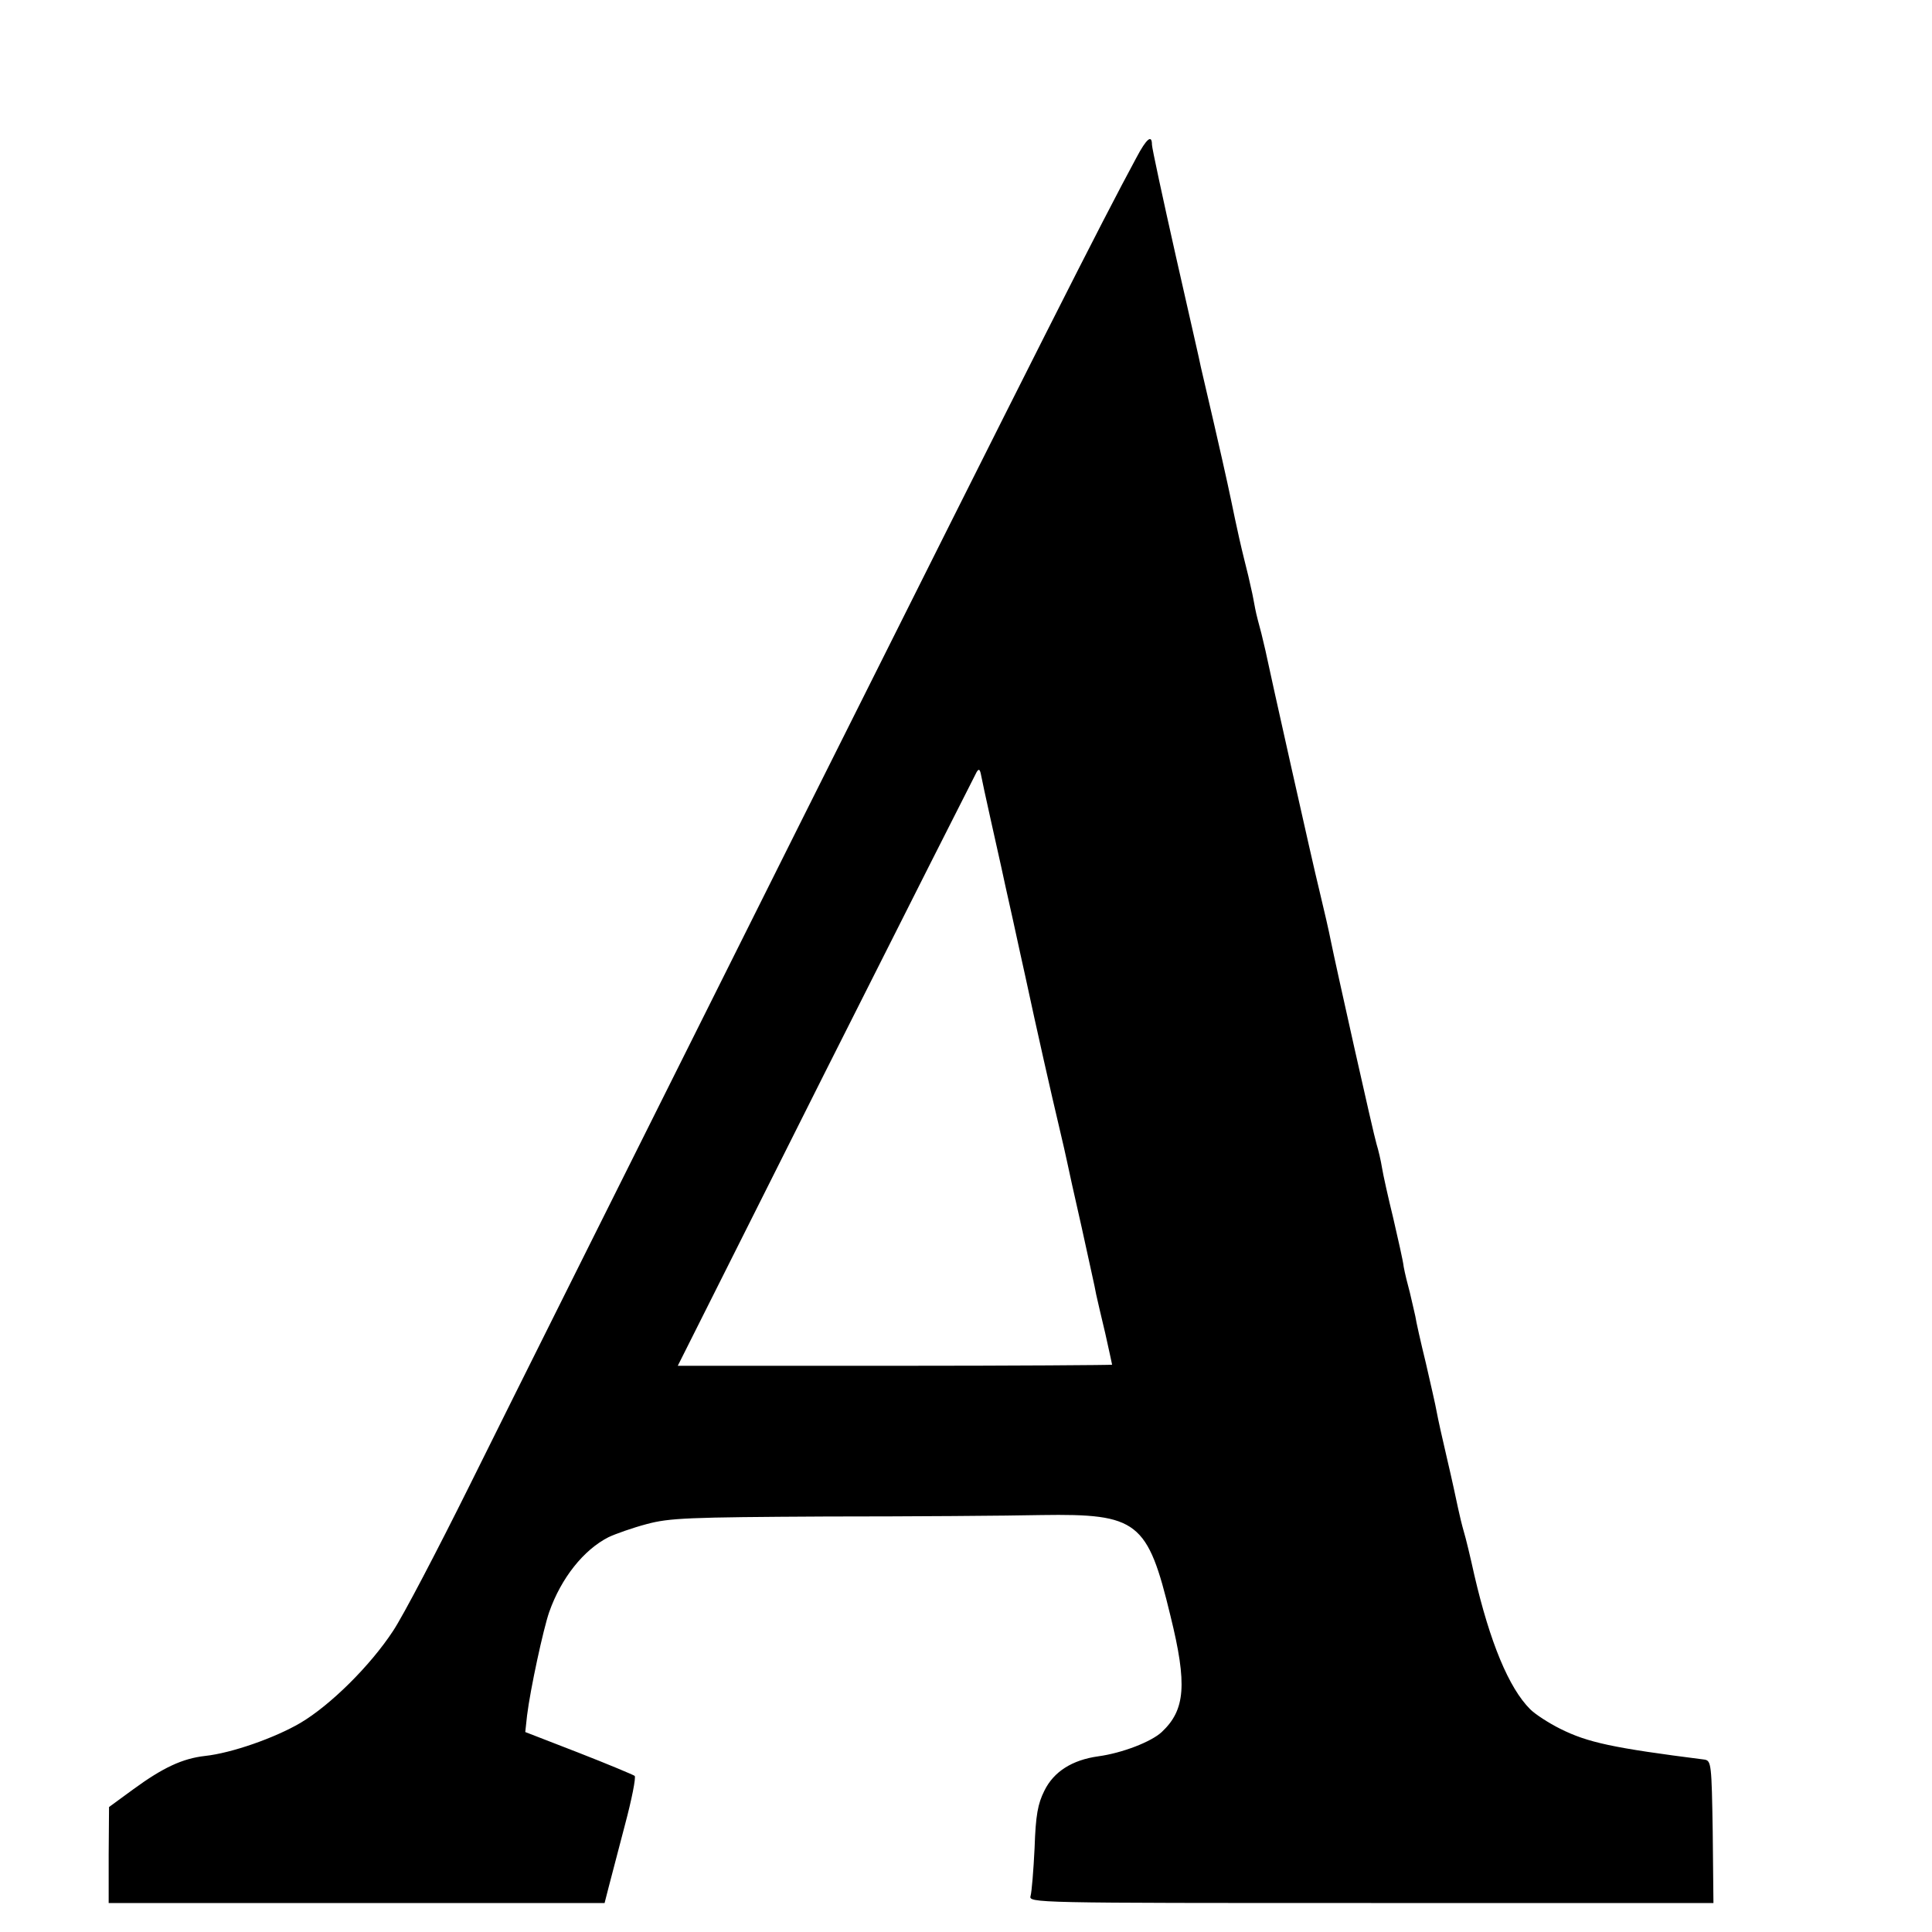 <?xml version="1.0" standalone="no"?>
<!DOCTYPE svg PUBLIC "-//W3C//DTD SVG 20010904//EN"
 "http://www.w3.org/TR/2001/REC-SVG-20010904/DTD/svg10.dtd">
<svg version="1.0" xmlns="http://www.w3.org/2000/svg"
 width="16pt" height="16pt" viewBox="0 0 16 16"
 preserveAspectRatio="xMidYMid meet">
<g transform="translate(0,16) scale(0.003,-0.003)"
fill="#000000" stroke="none">
<path d="M3137 4898 c-101 -187 -256 -494 -929 -1839 -414 -828 -825 -1651
-913 -1829 -88 -177 -182 -357 -210 -399 -63 -96 -173 -205 -256 -254 -70 -41
-189 -83 -263 -91 -62 -7 -116 -32 -198 -92 l-67 -49 -1 -132 0 -133 685 0
684 0 11 43 c6 23 26 100 45 172 19 71 31 132 27 136 -4 3 -73 32 -155 64
l-147 57 5 46 c9 73 45 239 61 285 33 94 95 172 164 207 19 9 67 26 105 36 63
17 114 19 495 21 234 0 502 2 595 4 266 4 293 -17 356 -278 47 -190 41 -260
-24 -321 -29 -27 -109 -58 -175 -67 -72 -10 -123 -42 -149 -95 -18 -36 -24
-67 -27 -158 -3 -62 -8 -122 -11 -132 -6 -20 4 -20 940 -20 l945 0 -2 197 c-3
187 -4 196 -23 199 -252 32 -322 47 -398 85 -32 16 -69 40 -83 54 -59 59 -111
185 -154 370 -11 50 -24 104 -29 120 -5 17 -12 46 -16 65 -4 19 -17 80 -30
135 -13 55 -26 114 -29 131 -3 18 -17 78 -30 135 -14 57 -27 115 -29 129 -3
14 -10 43 -15 65 -6 22 -14 54 -17 71 -2 18 -16 78 -29 135 -14 57 -28 120
-31 139 -3 19 -10 49 -15 65 -8 25 -114 500 -126 560 -2 11 -8 38 -13 60 -5
22 -14 60 -20 85 -15 59 -140 619 -145 645 -2 11 -9 38 -14 60 -6 22 -14 52
-17 68 -3 15 -7 39 -11 55 -3 15 -12 53 -20 84 -8 32 -19 81 -25 110 -15 72
-21 102 -58 263 -18 77 -34 147 -36 155 -1 8 -33 146 -69 306 -36 160 -66 299
-66 308 0 29 -15 17 -43 -36z m-402 -1828 c13 -58 26 -116 29 -130 3 -14 17
-79 32 -145 14 -66 30 -136 34 -155 31 -145 75 -339 92 -410 11 -47 22 -94 24
-105 2 -11 20 -92 40 -180 19 -88 38 -171 40 -185 3 -13 14 -62 25 -107 10
-46 19 -85 19 -87 0 -1 -270 -3 -600 -3 l-599 0 408 813 c225 447 413 819 417
826 6 10 9 8 12 -7 2 -11 14 -67 27 -125z"/>
</g>
</svg>
